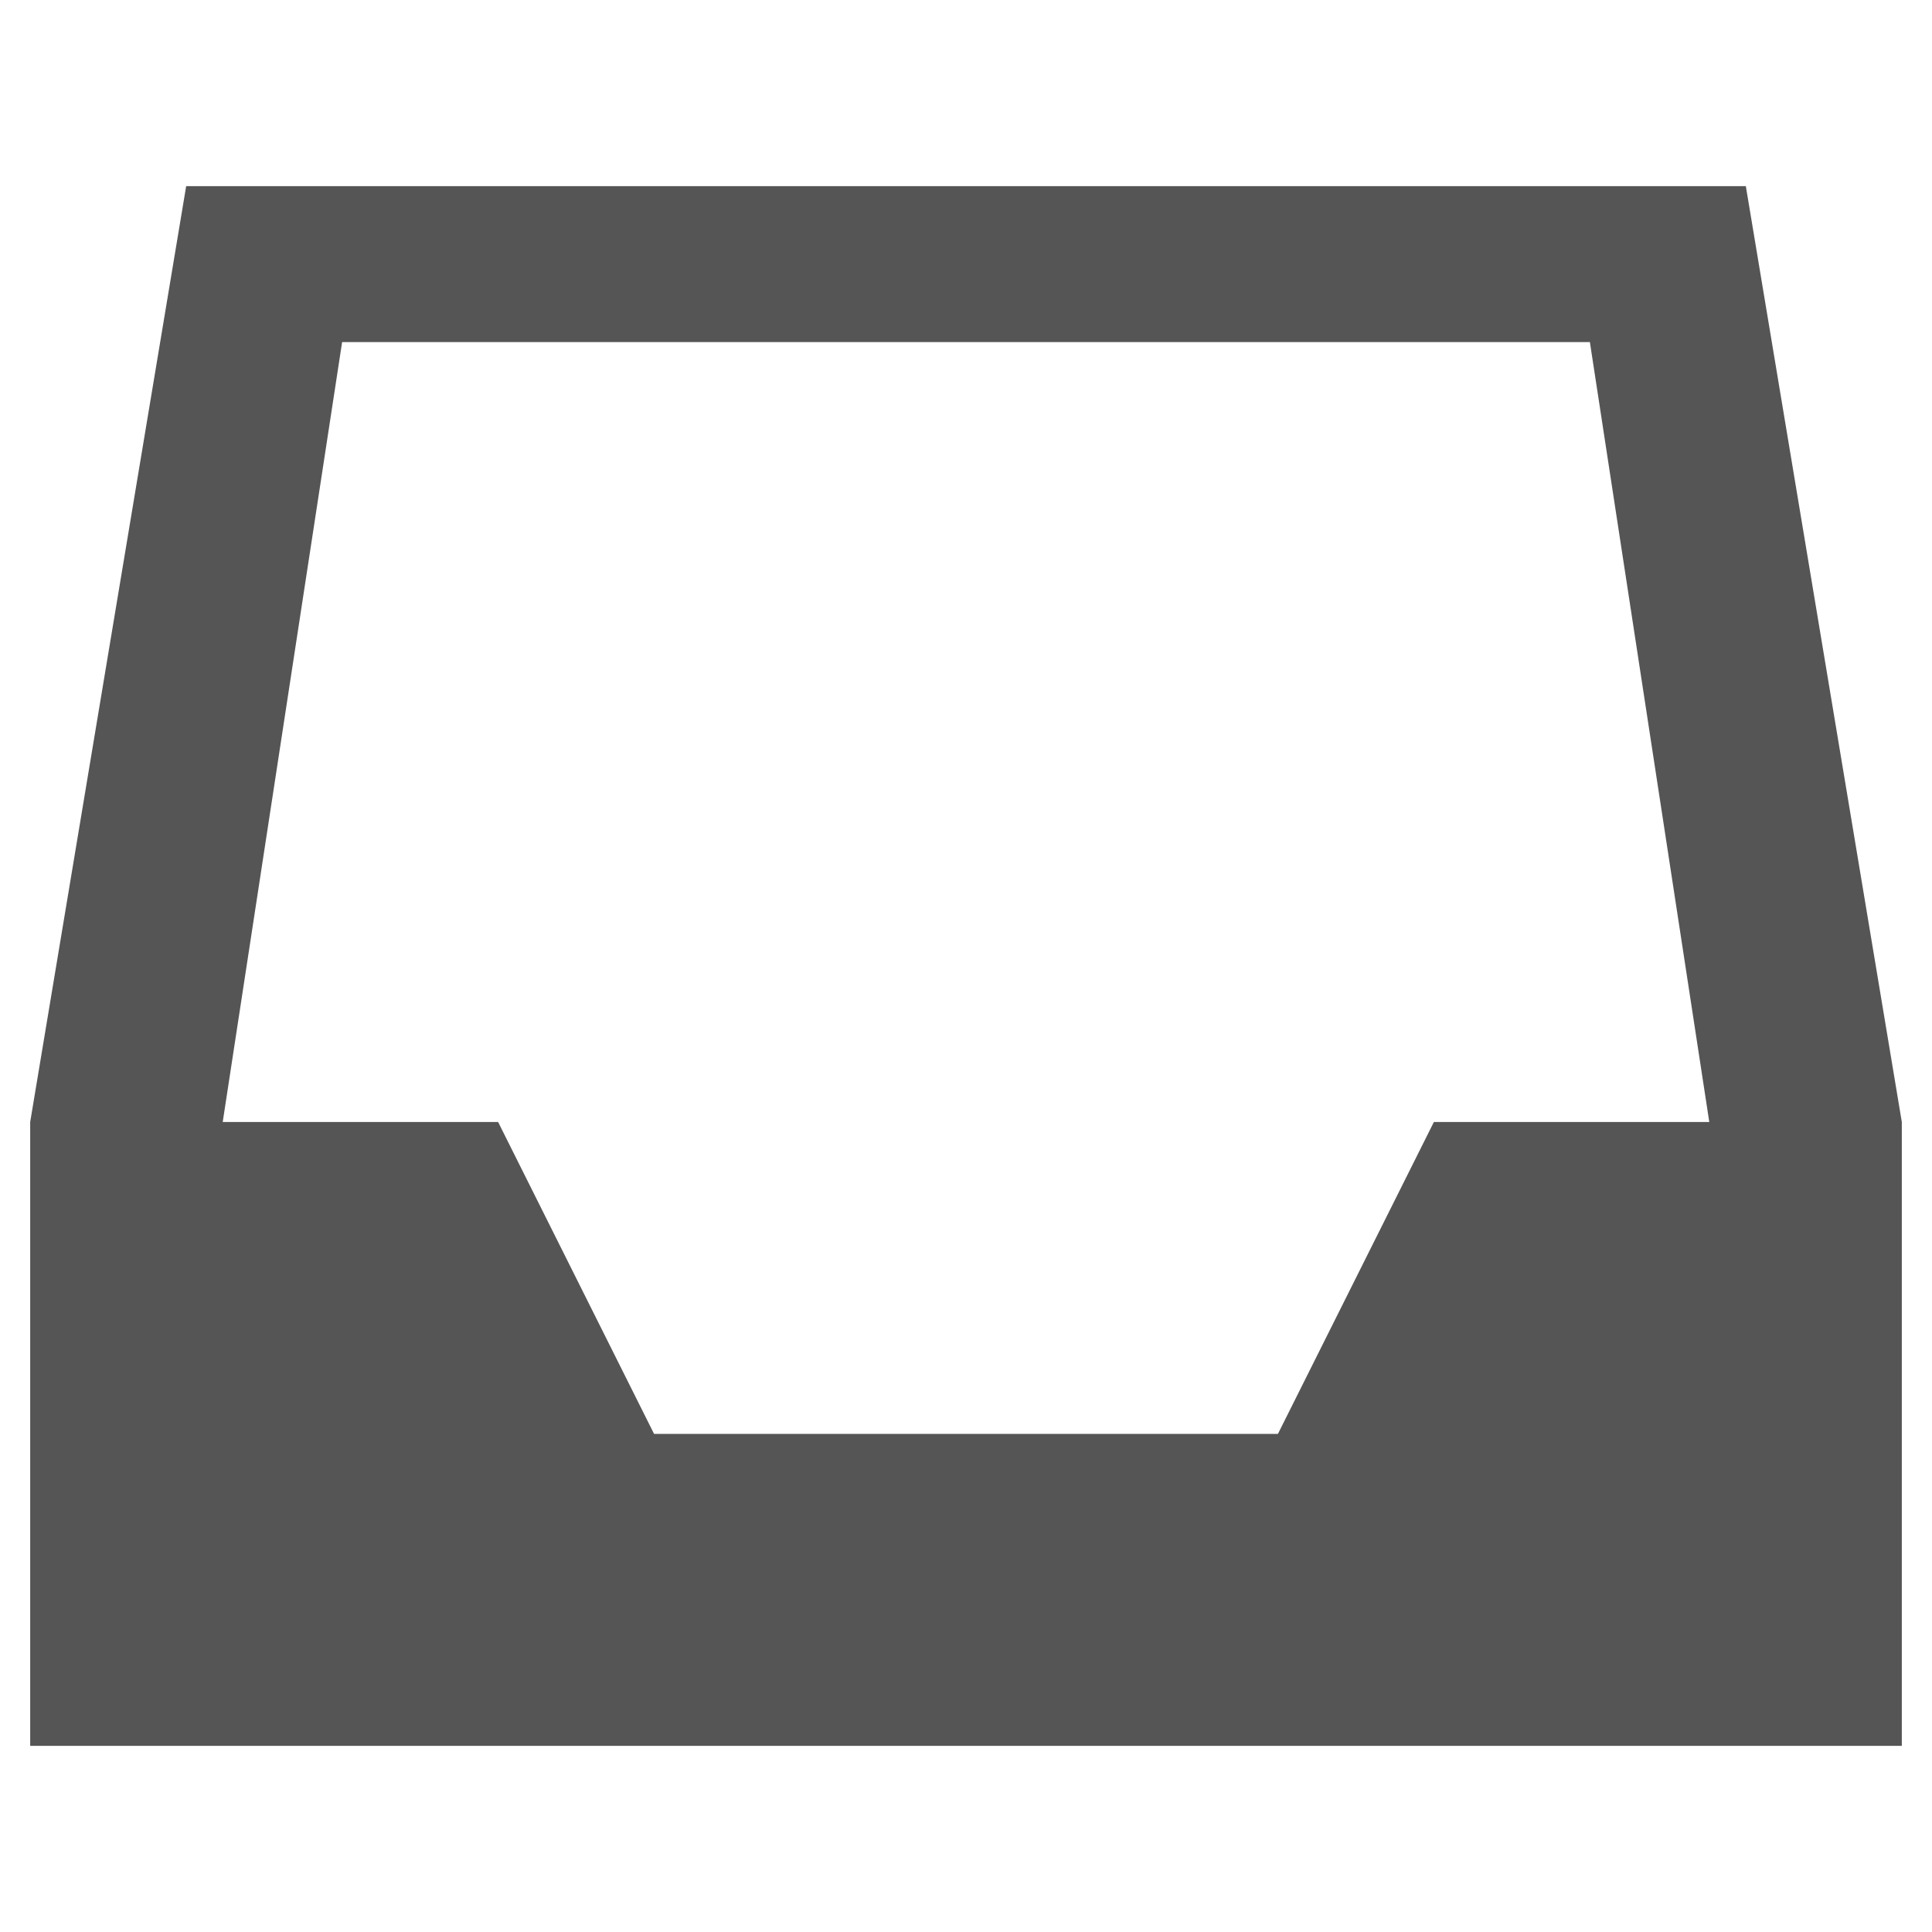 ﻿<?xml version="1.0" encoding="utf-8"?>
<!DOCTYPE svg PUBLIC "-//W3C//DTD SVG 1.1//EN" "http://www.w3.org/Graphics/SVG/1.1/DTD/svg11.dtd">
<svg xmlns="http://www.w3.org/2000/svg" xmlns:xlink="http://www.w3.org/1999/xlink" version="1.1" baseProfile="full" width="64" height="64" viewBox="0 0 64.00 64.00" enable-background="new 0 0 64.00 64.00" xml:space="preserve">
	<path fill="#555555" fill-opacity="1" stroke-width="1.333" stroke-linejoin="miter" d="M 57.833,6.167L 6.167,6.167L 1,37.167L 1,57.833L 63,57.833L 63,37.167L 57.833,6.167 Z M 47.5,37.167L 42.333,47.5L 21.667,47.5L 16.5,37.167L 7.378,37.167L 11.333,11.333L 52.667,11.333L 56.622,37.167L 47.5,37.167 Z "/>
</svg>
